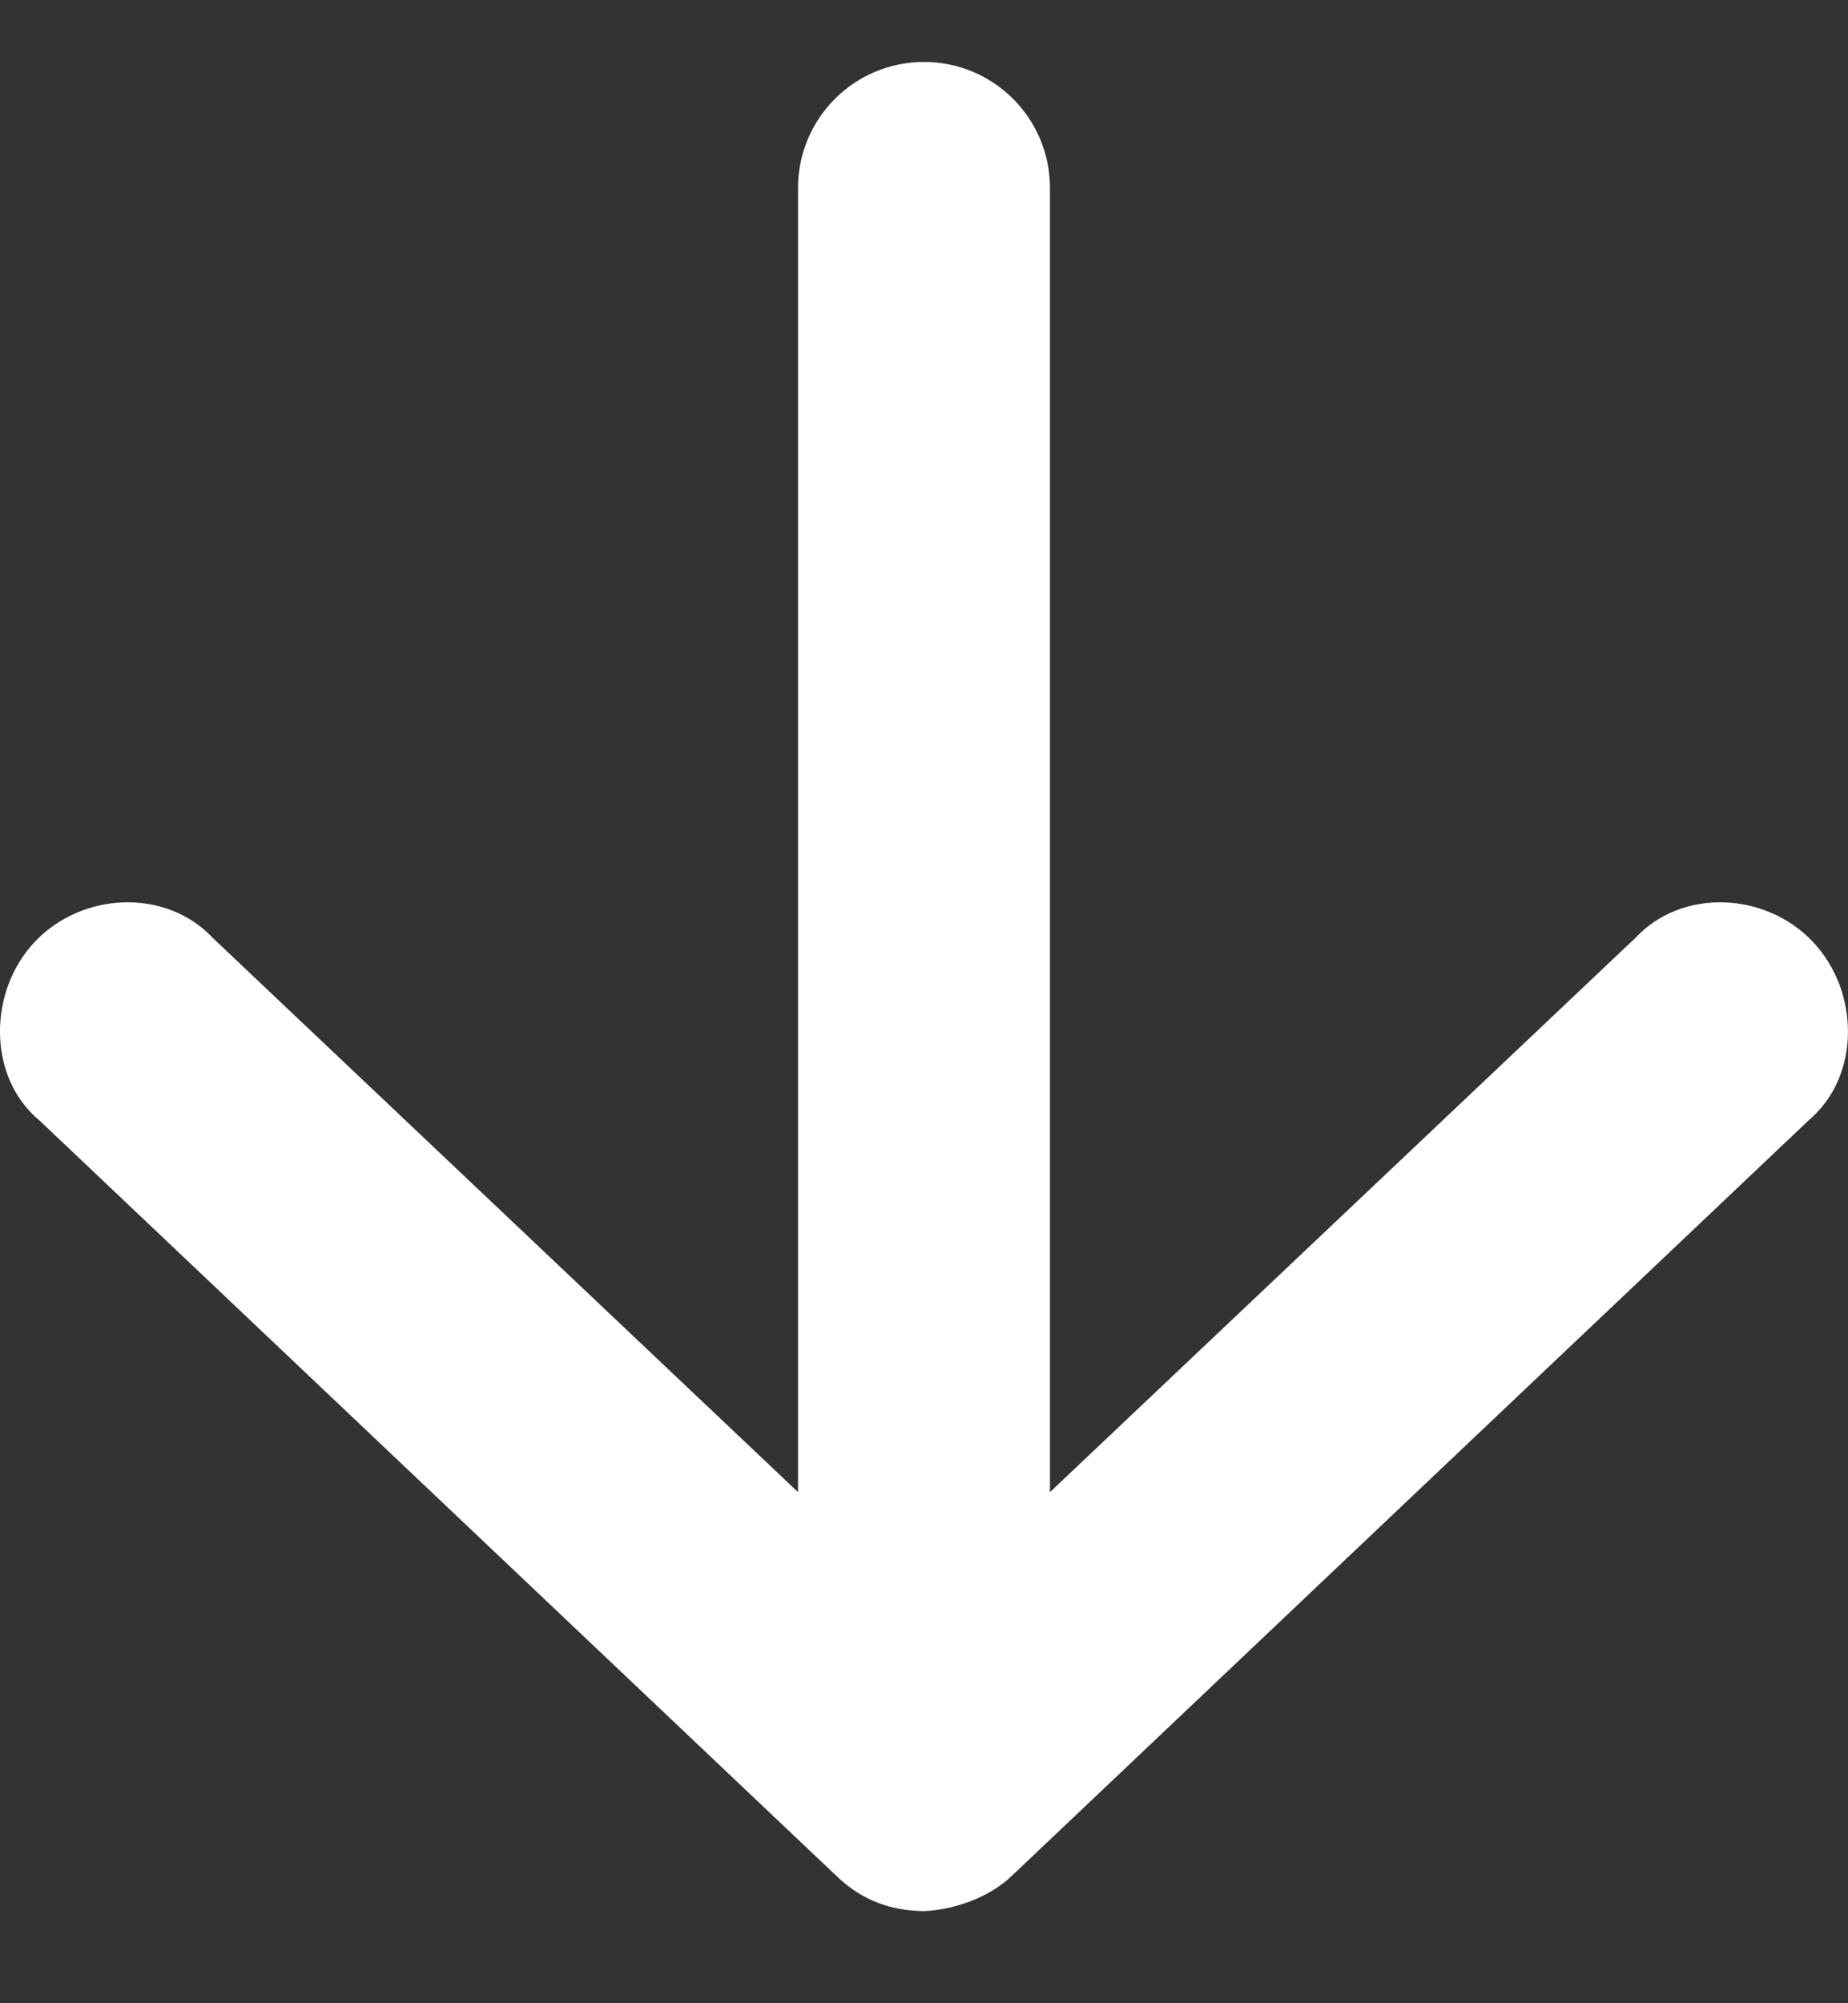 <?xml version="1.0" encoding="UTF-8"?>
<svg width="12px" height="13px" viewBox="0 0 12 13" version="1.1" xmlns="http://www.w3.org/2000/svg" xmlns:xlink="http://www.w3.org/1999/xlink">
    <rect x="0" y="0" width="12" height="13" fill="#333333" stroke="none"/>
    <title>Path</title>
    <g id="Final-Designs" stroke="none" stroke-width="1" fill="none" fill-rule="evenodd">
        <g id="FW-2.0-AI-Page-@2x" transform="translate(-292, -3017)" fill="#FFFFFF" fill-rule="nonzero">
            <g id="Group-17" transform="translate(163, 2658)">
                <g id="Group-2" transform="translate(129, 356)">
                    <path d="M6,15.402 C6.195,15.394 6.42,15.314 6.563,15.18 L11.744,10.271 C12.084,9.984 12.077,9.433 11.771,9.111 C11.465,8.788 10.923,8.762 10.62,9.086 L6.818,12.683 L6.818,4.22 C6.818,3.768 6.452,3.402 6,3.402 C5.548,3.402 5.182,3.768 5.182,4.22 L5.182,12.683 L1.381,9.086 C1.077,8.762 0.532,8.788 0.227,9.111 C-0.08,9.433 -0.081,9.993 0.256,10.271 L5.438,15.18 C5.596,15.33 5.781,15.4 6,15.402 L6,15.402 Z" id="Path"></path>
                </g>
            </g>
        </g>
    </g>
</svg>